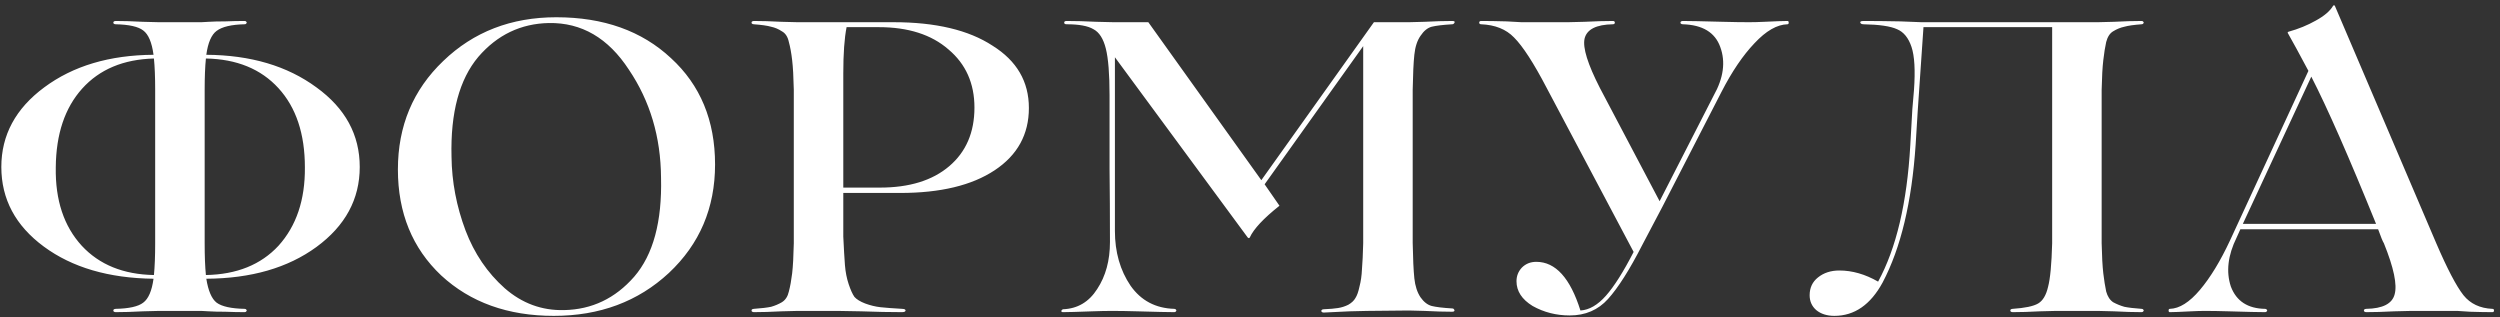 <?xml version="1.0" encoding="UTF-8"?> <svg xmlns="http://www.w3.org/2000/svg" width="394" height="50" viewBox="0 0 394 50" fill="none"><rect x="0" y="0" width="394" height="50" fill="#333333" stroke="none"/> <path d="M49.87 13.77C54.42 17.063 56.695 21.245 56.695 26.315C56.695 31.385 54.42 35.588 49.87 38.925C45.363 42.218 39.578 43.887 32.515 43.93C32.818 45.837 33.36 47.093 34.14 47.7C34.963 48.307 36.437 48.632 38.56 48.675C38.69 48.675 38.777 48.718 38.82 48.805C38.907 48.892 38.907 48.978 38.82 49.065C38.777 49.152 38.69 49.195 38.56 49.195C37.607 49.195 36.588 49.173 35.505 49.13C34.465 49.13 33.598 49.108 32.905 49.065C32.255 49.022 31.865 49 31.735 49H25.04C24.997 49 24.152 49.022 22.505 49.065C20.902 49.152 19.472 49.195 18.215 49.195C18.085 49.195 17.977 49.152 17.89 49.065C17.847 48.978 17.847 48.892 17.89 48.805C17.977 48.718 18.085 48.675 18.215 48.675C20.338 48.632 21.79 48.307 22.57 47.7C23.393 47.093 23.935 45.837 24.195 43.93C17.132 43.843 11.368 42.153 6.905 38.86C2.442 35.567 0.21 31.385 0.21 26.315C0.21 21.288 2.463 17.107 6.97 13.77C11.52 10.39 17.262 8.678 24.195 8.635C23.935 6.685 23.393 5.407 22.57 4.8C21.79 4.193 20.338 3.868 18.215 3.825C18.085 3.825 17.977 3.782 17.89 3.695C17.847 3.608 17.847 3.522 17.89 3.435C17.977 3.348 18.085 3.305 18.215 3.305C19.472 3.305 20.902 3.348 22.505 3.435C24.152 3.478 24.997 3.5 25.04 3.5H31.735C31.865 3.5 32.255 3.478 32.905 3.435C33.598 3.392 34.465 3.37 35.505 3.37C36.588 3.327 37.607 3.305 38.56 3.305C38.69 3.305 38.777 3.348 38.82 3.435C38.907 3.522 38.907 3.608 38.82 3.695C38.777 3.782 38.69 3.825 38.56 3.825C36.48 3.868 35.007 4.215 34.14 4.865C33.317 5.472 32.775 6.728 32.515 8.635C39.492 8.678 45.277 10.39 49.87 13.77ZM32.45 43.345C37.303 43.258 41.117 41.72 43.89 38.73C46.707 35.61 48.093 31.493 48.05 26.38C48.05 21.093 46.663 16.933 43.89 13.9C41.117 10.867 37.303 9.307 32.45 9.22C32.32 10.52 32.255 12.167 32.255 14.16V38.34C32.255 40.377 32.32 42.045 32.45 43.345ZM8.79 26.38C8.703 31.537 10.068 35.653 12.885 38.73C15.658 41.72 19.45 43.258 24.26 43.345C24.39 42.045 24.455 40.377 24.455 38.34V14.16C24.455 12.167 24.39 10.52 24.26 9.22C19.45 9.35 15.68 10.932 12.95 13.965C10.22 16.998 8.833 21.137 8.79 26.38ZM87.669 2.72C95.122 2.72 101.146 4.865 105.739 9.155C110.376 13.402 112.694 18.992 112.694 25.925C112.694 32.772 110.267 38.47 105.414 43.02C100.561 47.527 94.516 49.78 87.279 49.78C80.042 49.78 74.127 47.657 69.534 43.41C64.984 39.12 62.709 33.552 62.709 26.705C62.709 19.858 65.092 14.16 69.859 9.61C74.626 5.017 80.562 2.72 87.669 2.72ZM88.904 48.87C93.281 48.783 96.964 47.028 99.954 43.605C102.944 40.138 104.352 34.938 104.179 28.005C104.136 21.592 102.446 15.915 99.109 10.975C95.859 5.992 91.656 3.543 86.499 3.63C82.079 3.717 78.374 5.493 75.384 8.96C72.394 12.513 70.986 17.757 71.159 24.69C71.202 28.633 71.939 32.512 73.369 36.325C74.756 39.965 76.814 42.998 79.544 45.425C82.274 47.808 85.394 48.957 88.904 48.87ZM141.873 30.41H132.903V37.3C132.99 39.163 133.077 40.658 133.163 41.785C133.25 42.868 133.445 43.865 133.748 44.775C134.052 45.685 134.355 46.357 134.658 46.79C135.005 47.18 135.568 47.527 136.348 47.83C137.172 48.133 137.973 48.328 138.753 48.415C139.533 48.502 140.682 48.588 142.198 48.675C142.415 48.675 142.567 48.718 142.653 48.805C142.74 48.892 142.74 48.978 142.653 49.065C142.567 49.152 142.415 49.195 142.198 49.195C140.292 49.195 138.125 49.152 135.698 49.065C133.315 49.022 132.102 49 132.058 49H125.688C125.645 49 124.8 49.022 123.153 49.065C121.507 49.152 120.055 49.195 118.798 49.195C118.668 49.195 118.56 49.152 118.473 49.065C118.43 48.978 118.43 48.892 118.473 48.805C118.56 48.718 118.668 48.675 118.798 48.675C120.012 48.588 120.922 48.48 121.528 48.35C122.135 48.177 122.698 47.938 123.218 47.635C123.782 47.288 124.15 46.725 124.323 45.945C124.54 45.122 124.713 44.168 124.843 43.085C124.973 41.958 125.06 40.377 125.103 38.34V14.16C125.06 12.123 124.973 10.563 124.843 9.48C124.713 8.353 124.54 7.4 124.323 6.62C124.15 5.797 123.782 5.233 123.218 4.93C122.698 4.583 122.135 4.345 121.528 4.215C120.922 4.042 120.012 3.912 118.798 3.825C118.668 3.825 118.56 3.782 118.473 3.695C118.43 3.608 118.43 3.522 118.473 3.435C118.56 3.348 118.668 3.305 118.798 3.305C120.055 3.305 121.507 3.348 123.153 3.435C124.8 3.478 125.645 3.5 125.688 3.5H140.833C147.463 3.5 152.663 4.735 156.433 7.205C160.247 9.588 162.153 12.86 162.153 17.02C162.153 21.18 160.355 24.452 156.758 26.835C153.162 29.218 148.2 30.41 141.873 30.41ZM138.493 4.28H133.423C133.077 6.013 132.903 8.44 132.903 11.56V29.565H138.688C143.325 29.565 146.965 28.438 149.608 26.185C152.252 23.932 153.573 20.855 153.573 16.955C153.573 13.142 152.208 10.087 149.478 7.79C146.792 5.45 143.13 4.28 138.493 4.28ZM228.88 48.61C229.01 48.61 229.097 48.653 229.14 48.74C229.227 48.827 229.248 48.913 229.205 49C229.162 49.087 229.053 49.13 228.88 49.13C227.623 49.13 226.172 49.087 224.525 49C222.922 48.957 222.098 48.935 222.055 48.935L215.425 49C215.208 49 214.298 49.022 212.695 49.065C211.135 49.152 209.77 49.217 208.6 49.26C208.47 49.26 208.362 49.217 208.275 49.13C208.232 49.043 208.232 48.957 208.275 48.87C208.362 48.783 208.47 48.74 208.6 48.74C209.597 48.697 210.355 48.632 210.875 48.545C211.438 48.458 211.98 48.285 212.5 48.025C213.02 47.722 213.388 47.375 213.605 46.985C213.865 46.595 214.082 45.988 214.255 45.165C214.472 44.342 214.602 43.432 214.645 42.435C214.732 41.395 214.797 40.03 214.84 38.34V7.27L199.305 29.045L201.645 32.425C199.132 34.418 197.572 36.087 196.965 37.43C196.878 37.56 196.77 37.56 196.64 37.43L175.71 9.025V36.39C175.71 39.727 176.533 42.608 178.18 45.035C179.827 47.375 182.123 48.588 185.07 48.675C185.2 48.675 185.287 48.718 185.33 48.805C185.417 48.892 185.417 48.978 185.33 49.065C185.287 49.152 185.2 49.195 185.07 49.195C184.203 49.195 182.253 49.152 179.22 49.065C177.747 49.022 176.425 49 175.255 49C174.345 49 173.305 49.022 172.135 49.065C169.795 49.152 168.257 49.195 167.52 49.195C167.347 49.195 167.26 49.13 167.26 49C167.303 48.87 167.39 48.783 167.52 48.74C169.817 48.653 171.615 47.592 172.915 45.555C174.258 43.518 174.93 41.048 174.93 38.145C174.93 34.028 174.908 30.193 174.865 26.64V15.005C174.865 11.668 174.67 9.22 174.28 7.66C173.89 6.1 173.24 5.082 172.33 4.605C171.463 4.085 170.055 3.825 168.105 3.825C167.845 3.825 167.715 3.738 167.715 3.565C167.715 3.392 167.845 3.305 168.105 3.305C169.492 3.305 171.052 3.348 172.785 3.435C174.562 3.478 175.472 3.5 175.515 3.5H180.975L198.785 28.395L216.53 3.5H222.055C222.098 3.5 222.922 3.478 224.525 3.435C226.172 3.348 227.623 3.305 228.88 3.305C229.227 3.305 229.335 3.413 229.205 3.63C229.118 3.76 229.01 3.825 228.88 3.825C227.407 3.912 226.323 4.042 225.63 4.215C224.98 4.388 224.395 4.865 223.875 5.645C223.355 6.382 223.03 7.378 222.9 8.635C222.77 9.848 222.683 11.69 222.64 14.16V38.275C222.683 40.745 222.77 42.608 222.9 43.865C223.03 45.078 223.355 46.075 223.875 46.855C224.395 47.592 224.98 48.047 225.63 48.22C226.323 48.393 227.407 48.523 228.88 48.61ZM281.705 3.305C281.835 3.305 281.9 3.392 281.9 3.565C281.9 3.738 281.835 3.825 281.705 3.825C280.059 3.868 278.325 4.865 276.505 6.815C274.685 8.722 272.952 11.278 271.305 14.485L262.01 32.555L258.825 38.6C256.832 42.5 255.034 45.338 253.43 47.115C251.87 48.848 249.855 49.715 247.385 49.715C245.262 49.715 243.312 49.217 241.535 48.22C239.845 47.18 239 45.88 239 44.32C239 43.497 239.282 42.782 239.845 42.175C240.452 41.568 241.21 41.265 242.12 41.265C245.154 41.265 247.472 43.822 249.075 48.935C250.462 48.848 251.805 48.068 253.105 46.595C254.405 45.122 255.857 42.825 257.46 39.705L243.745 13.835C241.709 9.935 239.997 7.292 238.61 5.905C237.354 4.605 235.62 3.912 233.41 3.825C233.28 3.825 233.194 3.782 233.15 3.695C233.107 3.608 233.107 3.522 233.15 3.435C233.194 3.348 233.28 3.305 233.41 3.305C234.537 3.305 235.88 3.327 237.44 3.37L239.78 3.5H247.125C247.169 3.5 248.035 3.478 249.725 3.435C251.459 3.348 252.954 3.305 254.21 3.305C254.34 3.305 254.427 3.348 254.47 3.435C254.514 3.522 254.514 3.608 254.47 3.695C254.427 3.782 254.34 3.825 254.21 3.825C251.567 3.868 250.072 4.627 249.725 6.1C249.422 7.53 250.224 10.108 252.13 13.835L261.555 31.71L270.07 15.07C271.63 12.297 271.977 9.74 271.11 7.4C270.287 5.103 268.315 3.912 265.195 3.825C265.065 3.825 264.957 3.782 264.87 3.695C264.827 3.608 264.827 3.522 264.87 3.435C264.957 3.348 265.065 3.305 265.195 3.305C266.192 3.305 268.294 3.348 271.5 3.435C273.104 3.478 274.49 3.5 275.66 3.5C276.354 3.5 277.155 3.478 278.065 3.435C279.885 3.348 281.099 3.305 281.705 3.305ZM337.525 48.675C337.655 48.675 337.742 48.718 337.785 48.805C337.872 48.892 337.872 48.978 337.785 49.065C337.742 49.152 337.655 49.195 337.525 49.195C336.268 49.195 334.817 49.152 333.17 49.065C331.523 49.022 330.678 49 330.635 49H324.005C323.962 49 323.117 49.022 321.47 49.065C319.867 49.152 318.437 49.195 317.18 49.195C317.05 49.195 316.942 49.152 316.855 49.065C316.812 48.978 316.812 48.892 316.855 48.805C316.942 48.718 317.05 48.675 317.18 48.675C319.13 48.545 320.473 48.263 321.21 47.83C321.947 47.397 322.467 46.53 322.77 45.23C323.117 43.93 323.333 41.633 323.42 38.34V4.28H303.14L302.23 17.54L301.905 22.805C301.298 31.862 299.565 39.098 296.705 44.515C294.798 48.025 292.263 49.78 289.1 49.78C287.93 49.78 286.977 49.477 286.24 48.87C285.547 48.263 285.2 47.483 285.2 46.53C285.2 45.36 285.633 44.428 286.5 43.735C287.41 42.998 288.537 42.63 289.88 42.63C291.917 42.63 293.953 43.215 295.99 44.385C298.85 39.142 300.54 31.992 301.06 22.935L301.385 17.215C301.385 17.085 301.472 16.067 301.645 14.16C301.862 11.083 301.732 8.83 301.255 7.4C300.778 5.97 300.02 5.038 298.98 4.605C297.94 4.128 296.163 3.868 293.65 3.825C293.477 3.825 293.347 3.782 293.26 3.695C293.173 3.608 293.152 3.522 293.195 3.435C293.282 3.348 293.433 3.305 293.65 3.305C295.34 3.305 297.29 3.327 299.5 3.37L302.815 3.5H330.635C330.678 3.5 331.523 3.478 333.17 3.435C334.817 3.348 336.268 3.305 337.525 3.305C337.655 3.305 337.742 3.348 337.785 3.435C337.872 3.522 337.872 3.608 337.785 3.695C337.742 3.782 337.655 3.825 337.525 3.825C336.312 3.912 335.402 4.042 334.795 4.215C334.188 4.345 333.603 4.583 333.04 4.93C332.52 5.233 332.152 5.797 331.935 6.62C331.762 7.4 331.61 8.353 331.48 9.48C331.35 10.563 331.263 12.123 331.22 14.16V38.34C331.263 40.377 331.35 41.958 331.48 43.085C331.61 44.168 331.762 45.122 331.935 45.945C332.152 46.725 332.52 47.288 333.04 47.635C333.603 47.938 334.188 48.177 334.795 48.35C335.402 48.48 336.312 48.588 337.525 48.675ZM392.796 48.675C392.97 48.675 393.056 48.762 393.056 48.935C393.056 49.108 392.97 49.195 392.796 49.195C391.8 49.195 390.63 49.173 389.286 49.13L387.271 49H379.991C379.948 49 379.06 49.022 377.326 49.065C375.636 49.152 374.163 49.195 372.906 49.195C372.776 49.195 372.668 49.152 372.581 49.065C372.538 48.978 372.538 48.892 372.581 48.805C372.668 48.718 372.776 48.675 372.906 48.675C375.506 48.632 377.001 47.873 377.391 46.4C377.825 44.883 377.261 42.197 375.701 38.34C375.528 38.08 375.225 37.343 374.791 36.13H364.261H353.081L352.496 37.43C351.11 40.247 350.806 42.825 351.586 45.165C352.453 47.462 354.251 48.632 356.981 48.675C357.111 48.675 357.198 48.718 357.241 48.805C357.328 48.892 357.328 48.978 357.241 49.065C357.198 49.152 357.111 49.195 356.981 49.195C356.028 49.195 354.121 49.152 351.261 49.065C349.831 49.022 348.575 49 347.491 49C346.841 49 346.105 49.022 345.281 49.065C343.635 49.152 342.53 49.195 341.966 49.195C341.836 49.195 341.771 49.108 341.771 48.935C341.771 48.762 341.836 48.675 341.966 48.675C343.483 48.632 345.065 47.635 346.711 45.685C348.358 43.735 349.94 41.135 351.456 37.885L363.806 11.17C362.376 8.483 361.315 6.533 360.621 5.32C360.491 5.147 360.513 5.038 360.686 4.995C362.246 4.562 363.676 3.977 364.976 3.24C366.32 2.503 367.23 1.723 367.706 0.9C367.793 0.813 367.88 0.813 367.966 0.9L383.956 38.34C385.69 42.37 387.12 45.1 388.246 46.53C389.33 47.873 390.846 48.588 392.796 48.675ZM353.471 35.285H364.196H374.466C370.22 24.798 366.818 17.063 364.261 12.08L353.471 35.285Z" fill="white"></path> </svg> 